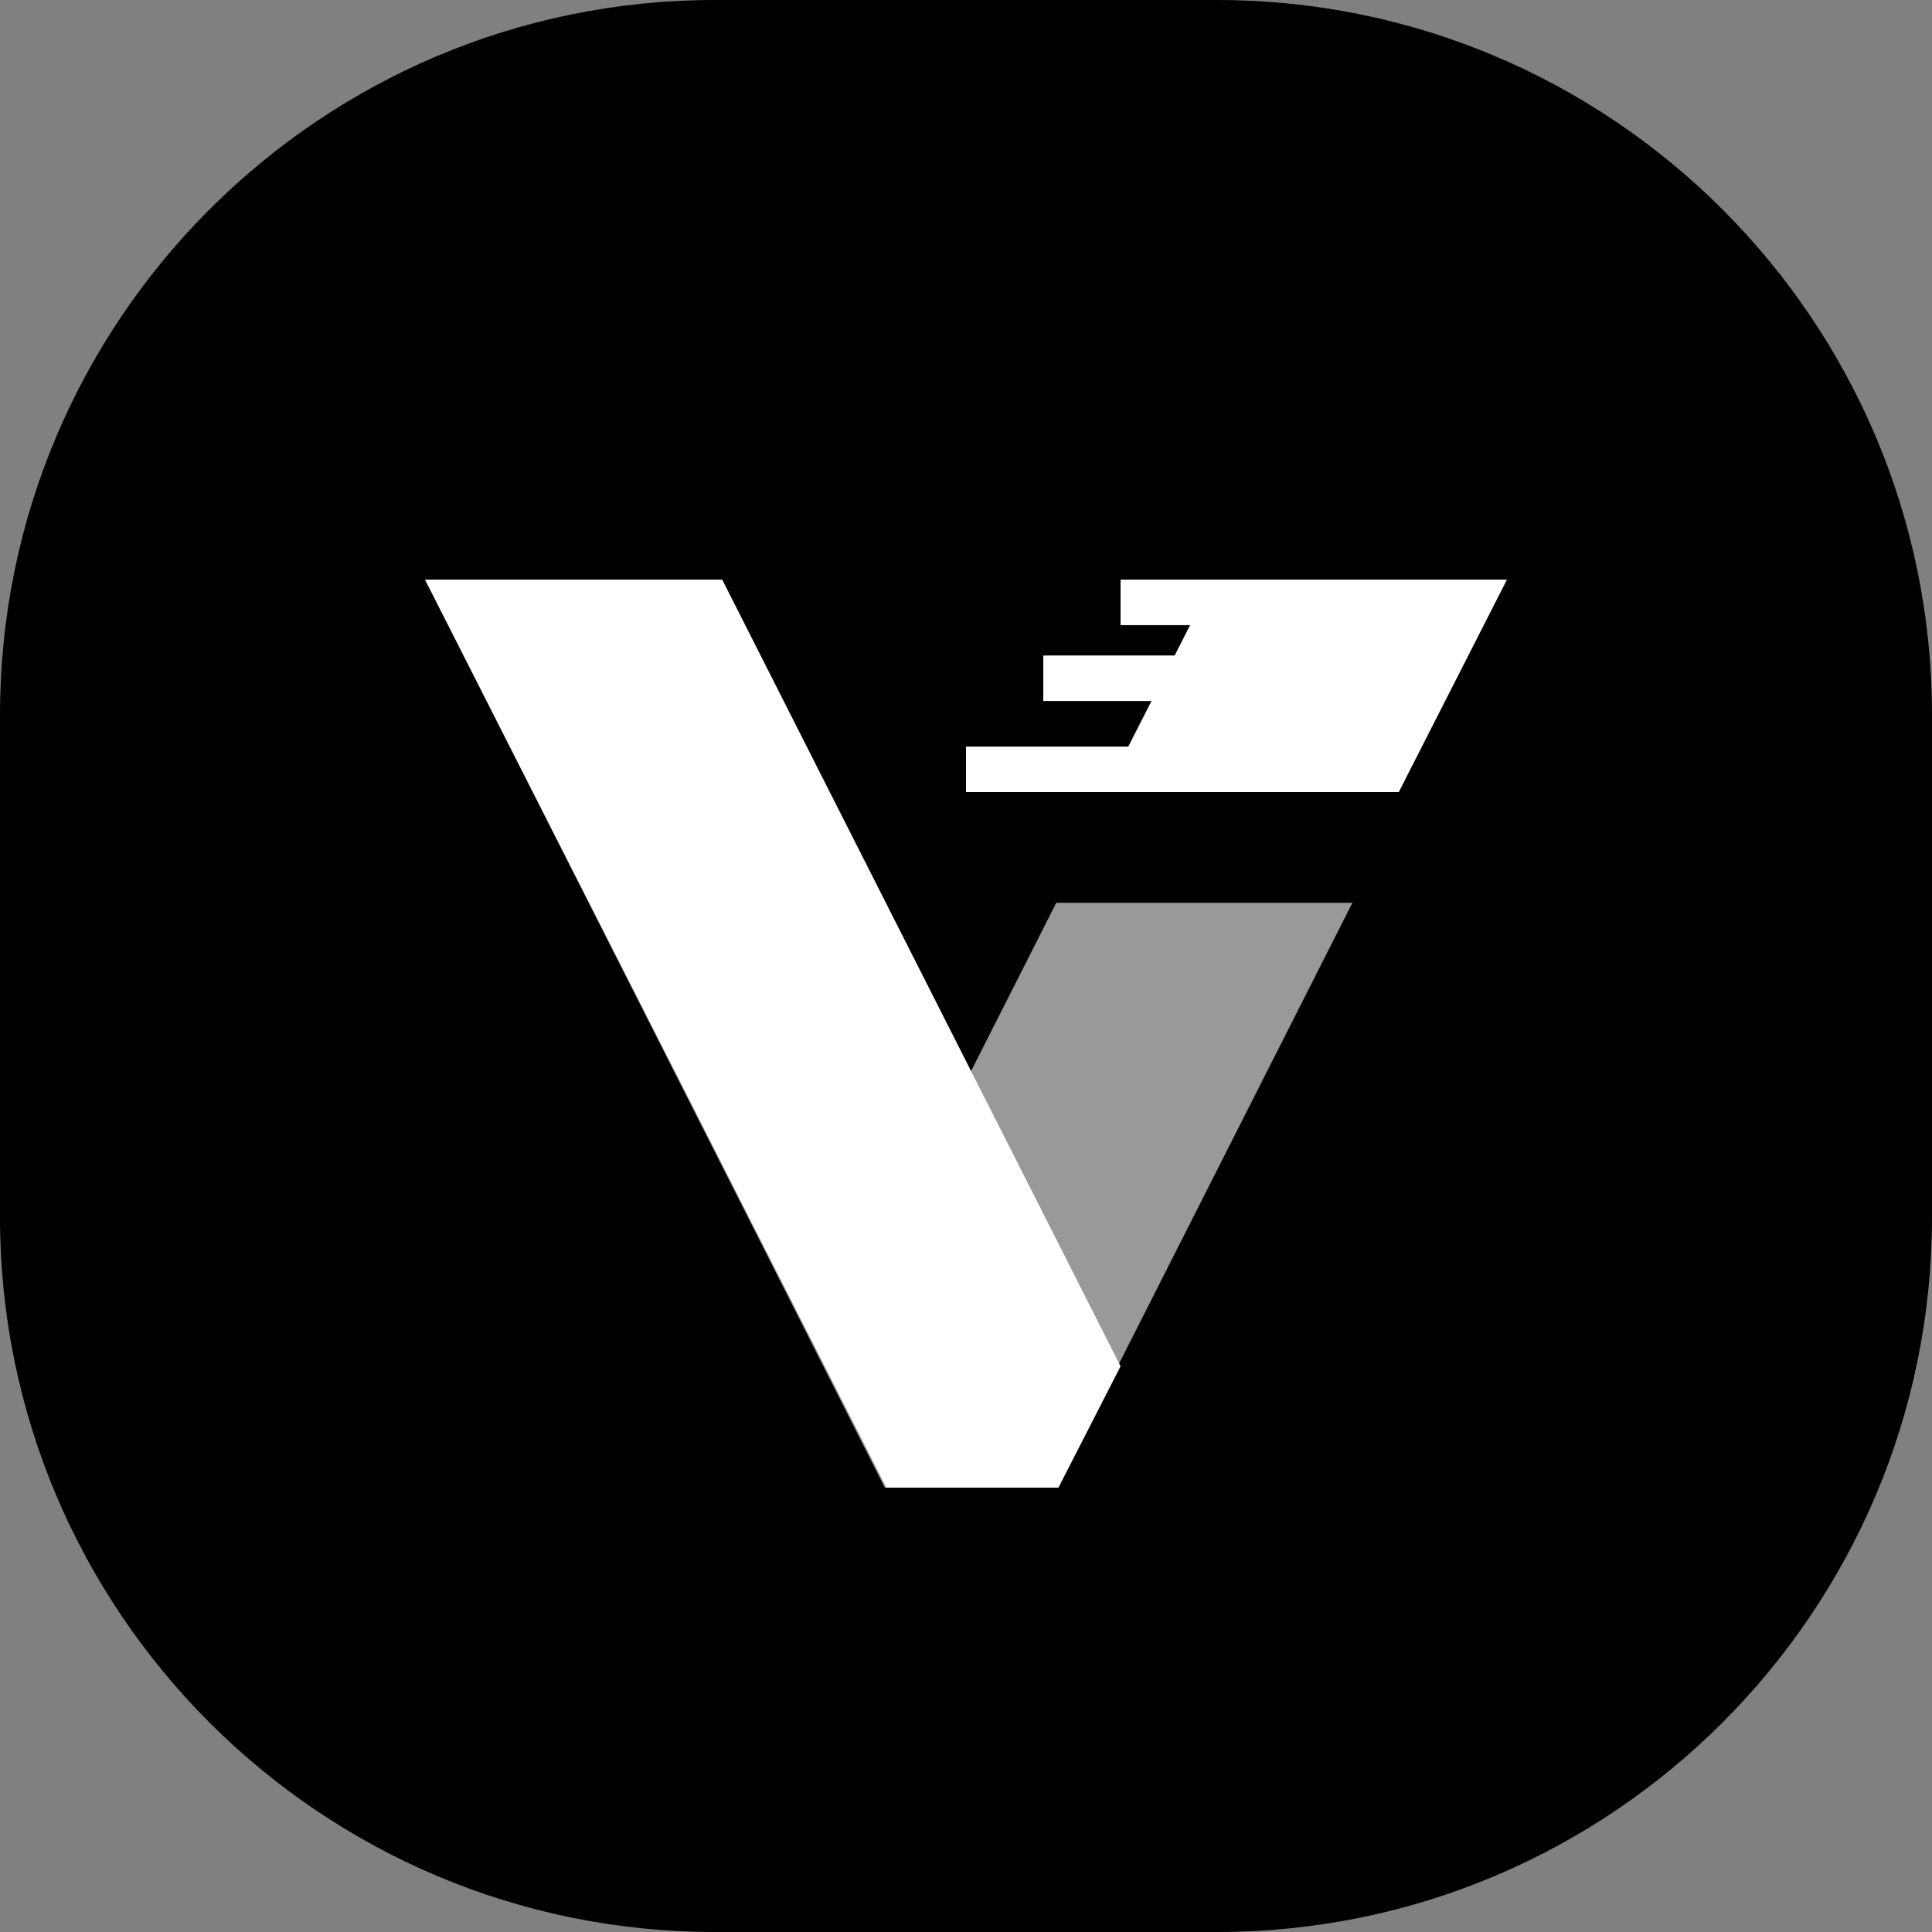 <?xml version="1.0" standalone="no"?><!-- Generator: Gravit.io --><svg xmlns="http://www.w3.org/2000/svg" xmlns:xlink="http://www.w3.org/1999/xlink" style="isolation:isolate" viewBox="417 207 100 100" width="100" height="100"><rect x="417" y="207" width="100" height="100" fill="#808080" stroke="none"/><g id="verdaccio-blackwhite"><path d=" M 454 207 L 480 207 C 500.421 207 517 223.579 517 244 L 517 270 C 517 290.421 500.421 307 480 307 L 454 307 C 433.579 307 417 290.421 417 270 L 417 244 C 417 223.579 433.579 207 454 207 Z " fill-rule="evenodd" fill="rgb(0,0,0)"/><g id="Group"><path d=" M 487 253.729 L 471.672 284 L 462.798 284 L 439 237 L 454.328 237 L 467.235 262.492 L 471.672 253.729 L 487 253.729 L 487 253.729 Z " fill-rule="evenodd" fill="rgb(255,255,255)" fill-opacity="0.6"/><path d=" M 484.621 248 L 489.4 248 L 495 237 L 492.621 237 L 479.8 237 L 475 237 L 475 239.357 L 478.6 239.357 L 477.8 240.929 L 471 240.929 L 471 243.286 L 476.6 243.286 L 475.4 245.643 L 467 245.643 L 467 248 L 484.621 248 Z " fill-rule="evenodd" fill="rgb(255,255,255)"/><path d=" M 471.785 284 L 462.88 284 L 439 237 L 454.381 237 L 475 277.718 L 471.785 284 Z " fill-rule="evenodd" fill="rgb(255,255,255)"/></g></g></svg>